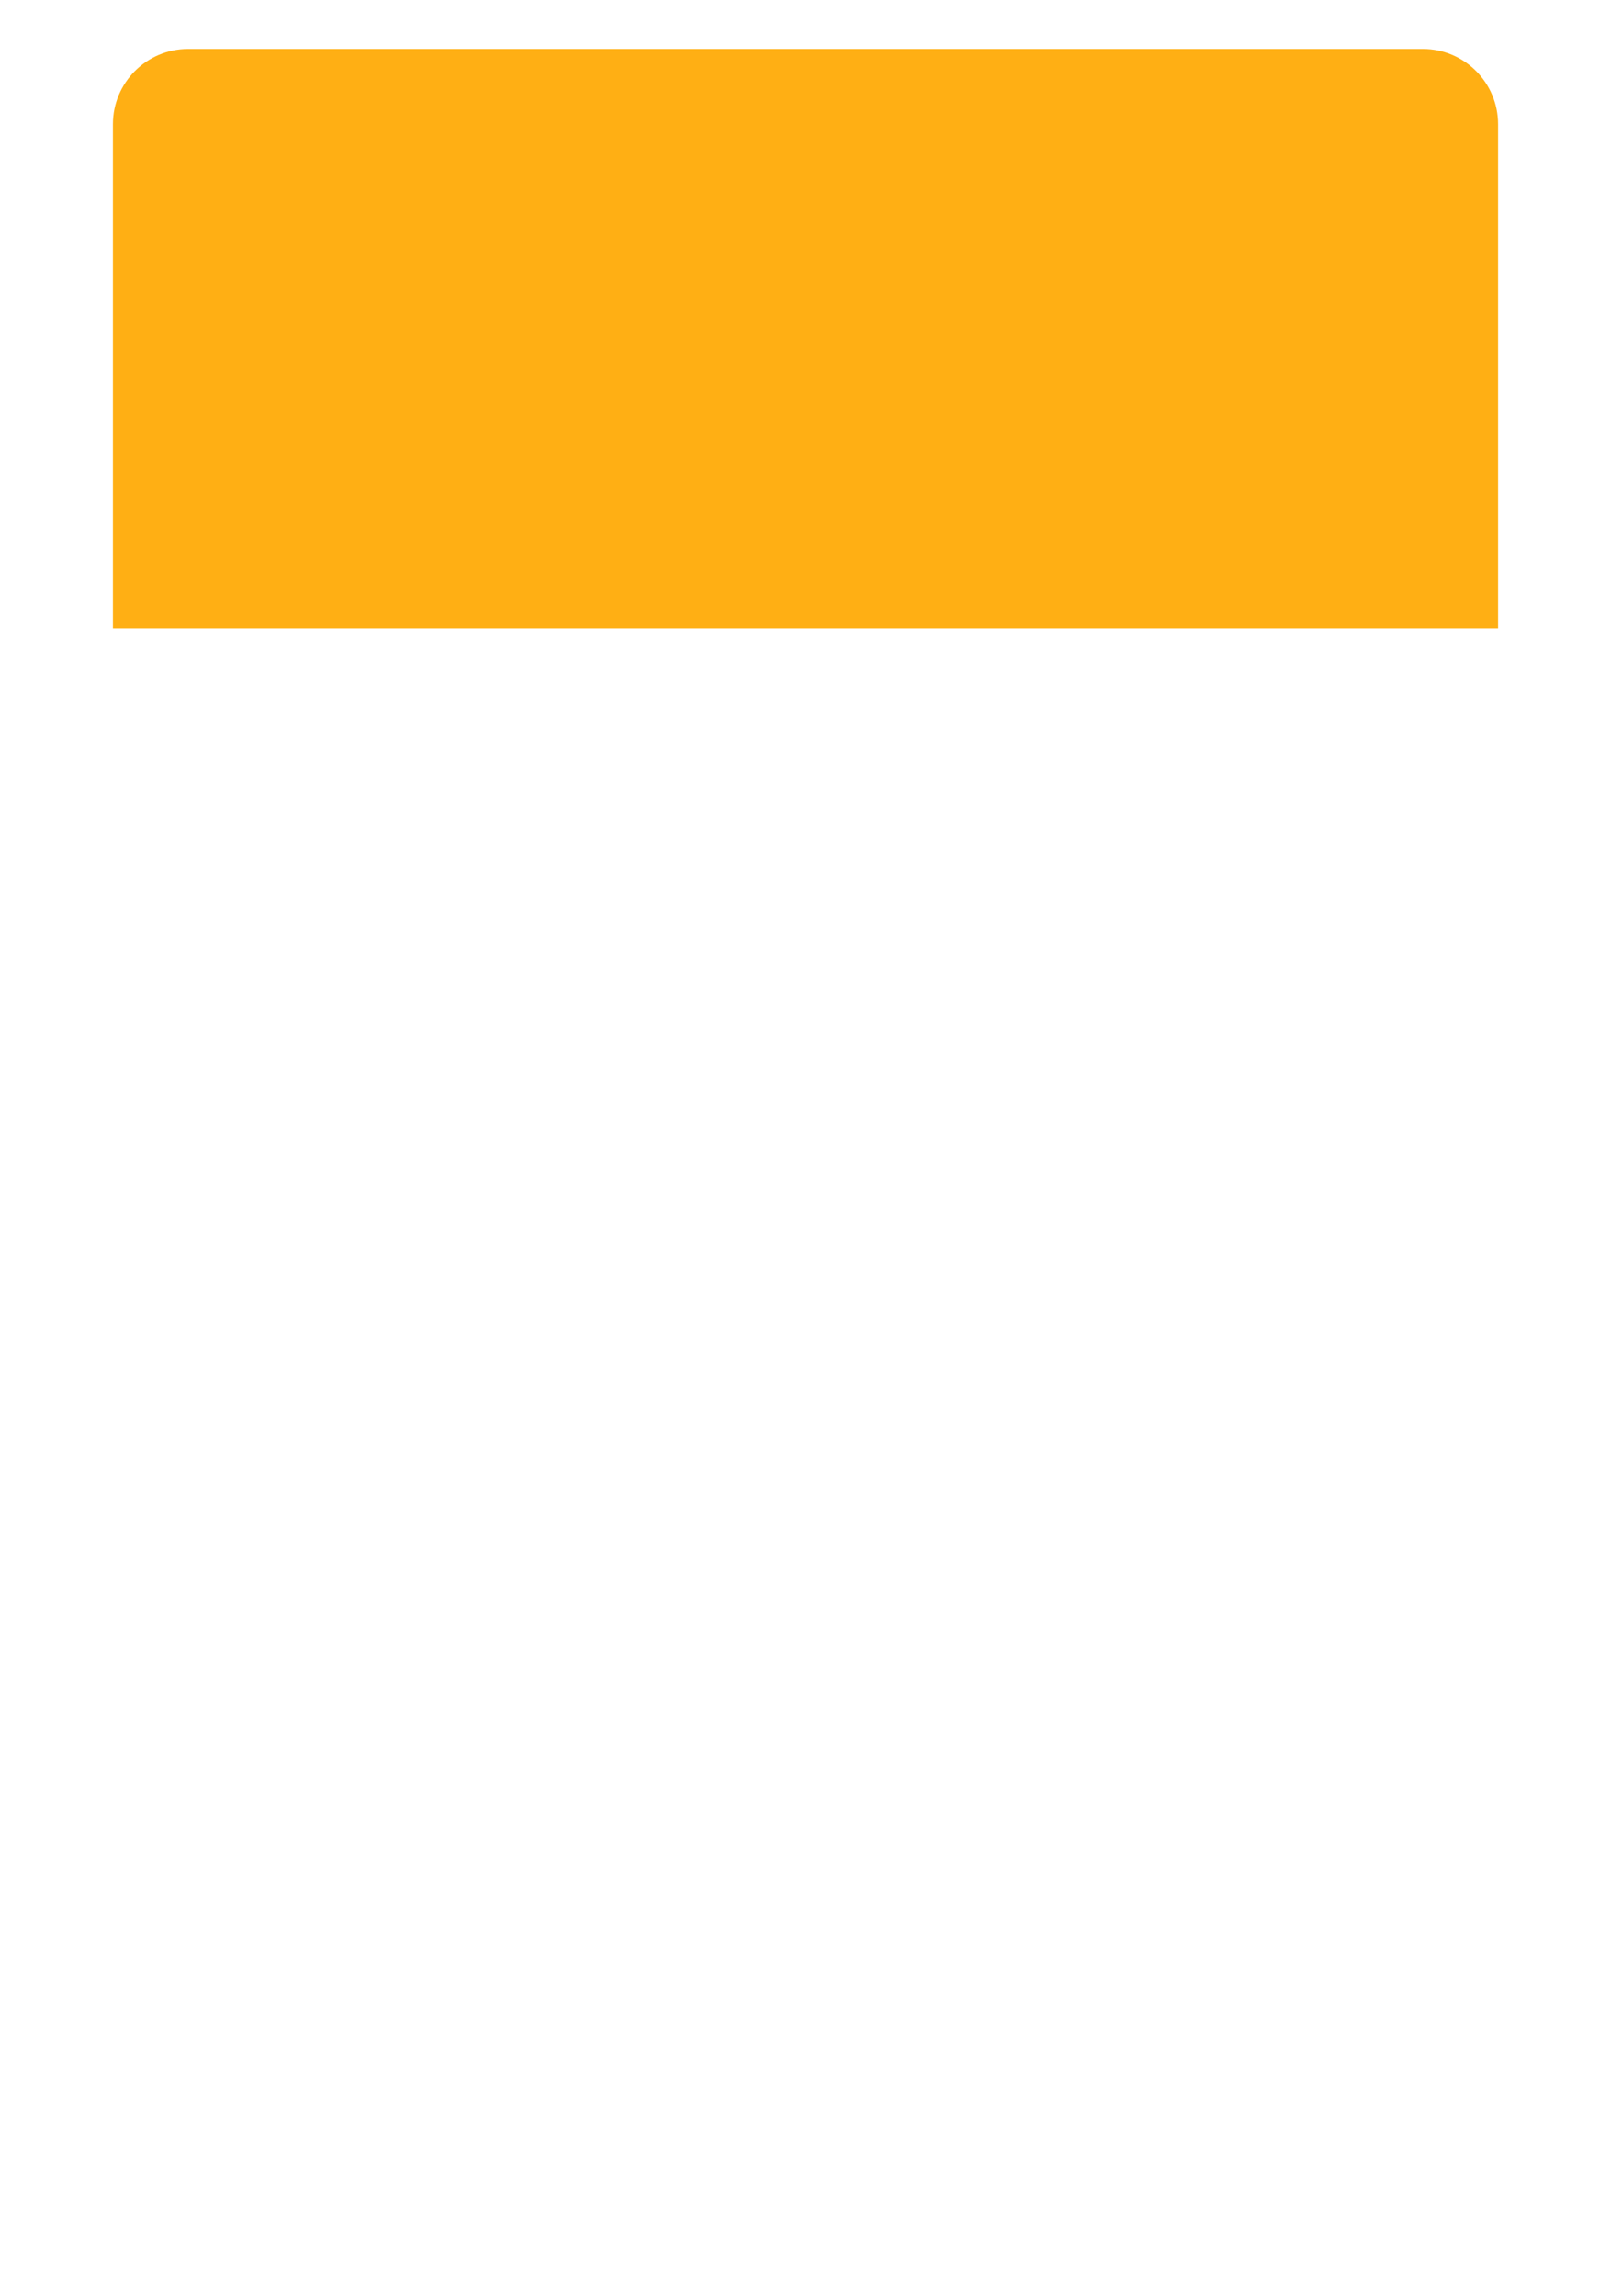 <?xml version="1.0" encoding="UTF-8"?> <svg xmlns="http://www.w3.org/2000/svg" width="428" height="610" viewBox="0 0 428 610" fill="none"> <g filter="url(#filter0_d)"> <rect x="30" y="14" width="368" height="550" rx="20" fill="white"></rect> </g> <path d="M30 33C30 21.954 38.954 13 50 13H378C389.046 13 398 21.954 398 33V167H30V33Z" fill="#FFAF14"></path> <defs> <filter id="filter0_d" x="0" y="0" width="428" height="610" filterUnits="userSpaceOnUse" color-interpolation-filters="sRGB"> <feFlood flood-opacity="0" result="BackgroundImageFix"></feFlood> <feColorMatrix in="SourceAlpha" type="matrix" values="0 0 0 0 0 0 0 0 0 0 0 0 0 0 0 0 0 0 127 0"></feColorMatrix> <feOffset dy="16"></feOffset> <feGaussianBlur stdDeviation="15"></feGaussianBlur> <feColorMatrix type="matrix" values="0 0 0 0 0 0 0 0 0 0 0 0 0 0 0 0 0 0 0.1 0"></feColorMatrix> <feBlend mode="normal" in2="BackgroundImageFix" result="effect1_dropShadow"></feBlend> <feBlend mode="normal" in="SourceGraphic" in2="effect1_dropShadow" result="shape"></feBlend> </filter> </defs> </svg> 